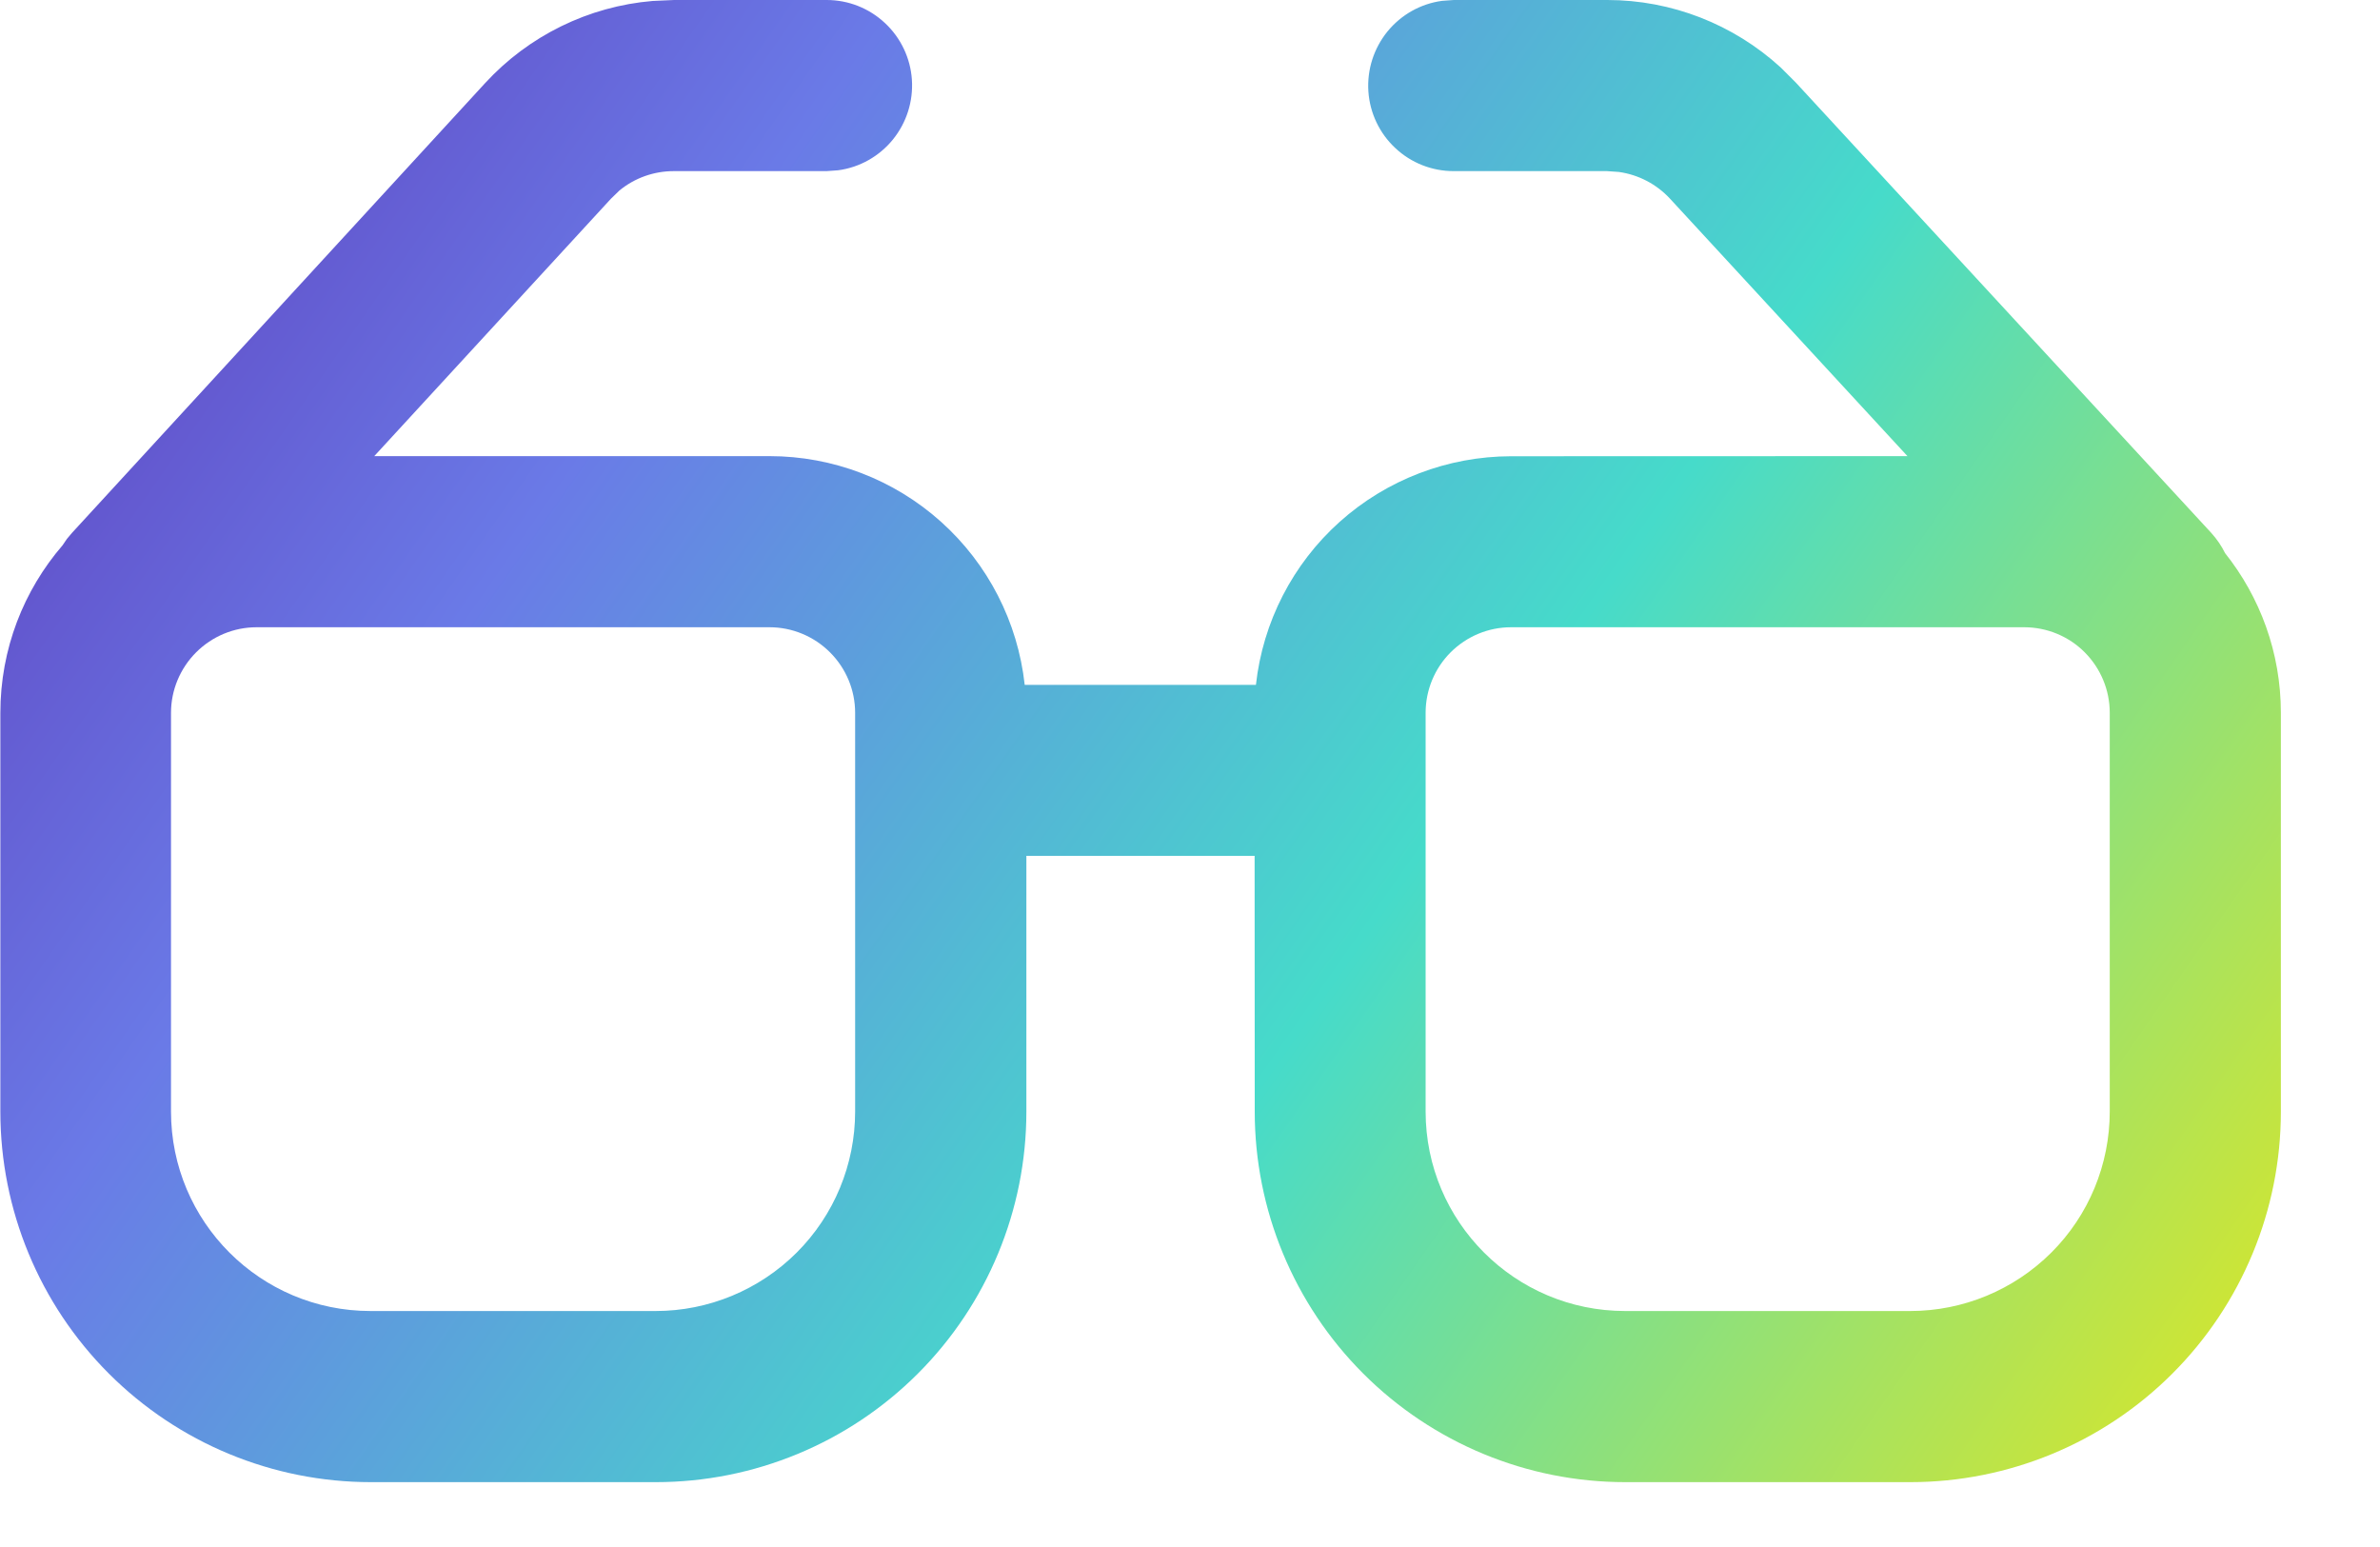 <svg fill="none" height="13" viewBox="0 0 20 13" width="20" xmlns="http://www.w3.org/2000/svg" xmlns:xlink="http://www.w3.org/1999/xlink"><linearGradient id="a" gradientUnits="userSpaceOnUse" x1=".465" x2="17.928" y1="-0" y2="12.16"><stop offset="0" stop-color="#5d3aba"/><stop offset=".271" stop-color="#6a7ae7"/><stop offset=".635" stop-color="#46dbca"/><stop offset="1" stop-color="#cce537"/></linearGradient><path d="m5.663 0h1.284c.182 0.0.357.069.49.194.133.124.214.295.226.476.012.182-.045.361-.16.503-.115.141-.279.234-.46.258l-.097.007h-1.284c-.167-0-.328.057-.457.163l-.072.07-1.988 2.162h3.322c.531-0 1.044.196 1.44.551.396.355.646.843.704 1.371h1.943c.058-.528.309-1.016.704-1.37s.908-.55 1.439-.551l3.332-.001-1.996-2.164c-.113-.122-.265-.201-.429-.224l-.1-.007h-1.289c-.182-0-.357-.069-.49-.194-.133-.124-.214-.295-.226-.476-.012-.182.045-.361.16-.503.115-.141.279-.234.46-.258l.098-.007h1.29c.539 0 1.059.203 1.457.567l.127.127 3.49 3.783c.048.053.087.11.117.171.293.368.469.835.469 1.342v3.351c0 .826-.328 1.618-.912 2.202s-1.376.912-2.202.912h-2.395c-.826 0-1.618-.328-2.202-.912s-.912-1.376-.912-2.202l-.001-2.149h-1.918v2.149c0 .826-.328 1.618-.912 2.202s-1.376.912-2.202.912h-2.394c-.826 0-1.618-.328-2.202-.912-.584-.584-.912-1.376-.912-2.202v-3.35c0-.539.197-1.031.523-1.409l.036-.053.042-.05 3.473-3.781c.366-.398.869-.645 1.408-.69l.18-.008h1.284zm.805 5.271h-4.312c-.191 0-.373.076-.508.211s-.211.318-.211.508v3.35c0 .927.751 1.677 1.677 1.677h2.395c.445 0 .871-.177 1.186-.491.315-.315.491-.741.491-1.186v-3.35c0-.191-.076-.373-.211-.508-.135-.135-.318-.211-.508-.211zm10.542 0h-4.312c-.191 0-.373.076-.508.211s-.21.318-.21.508v3.35c0 .927.751 1.677 1.677 1.677h2.395c.445 0 .871-.177 1.186-.491s.491-.741.491-1.186v-3.35c0-.191-.076-.373-.21-.508s-.318-.211-.508-.211z" fill="url(#a)"/></svg>